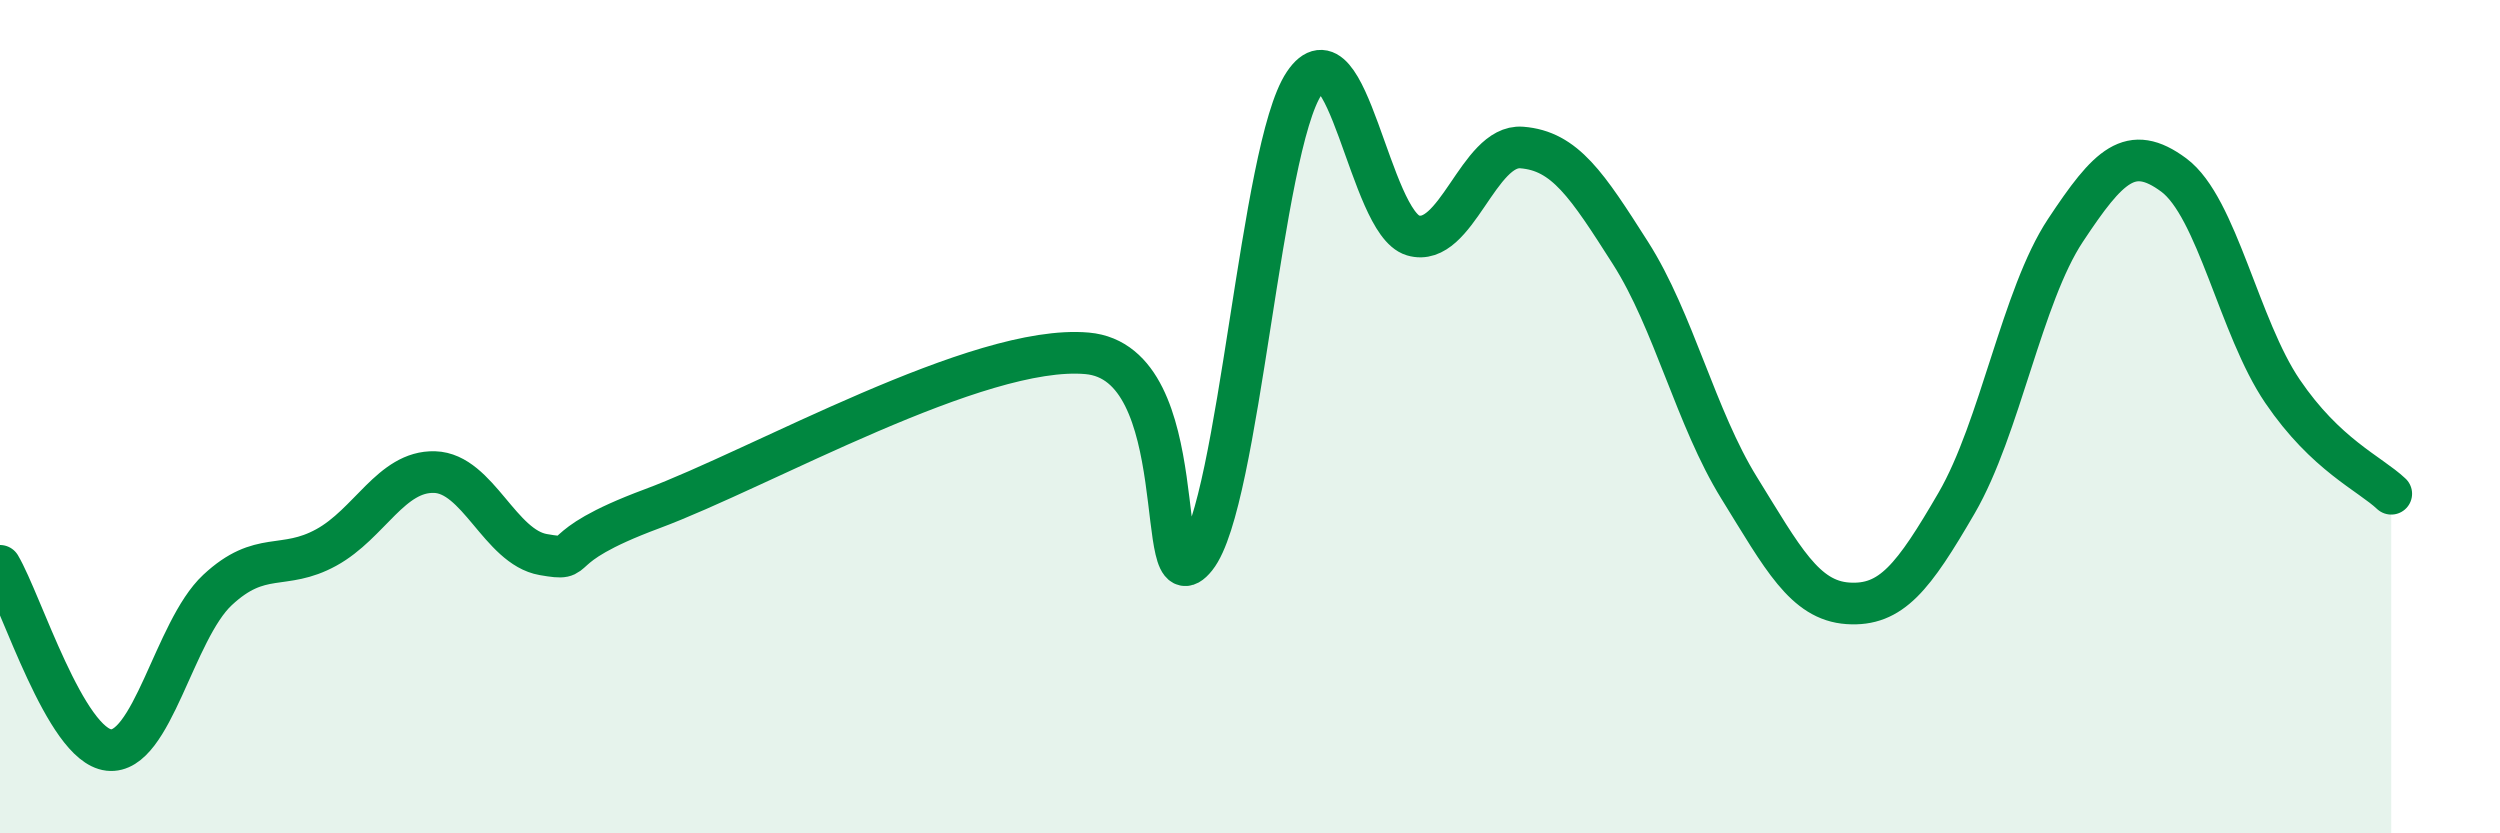 
    <svg width="60" height="20" viewBox="0 0 60 20" xmlns="http://www.w3.org/2000/svg">
      <path
        d="M 0,13.58 C 0.52,14.46 1.57,17.88 2.61,18 C 3.65,18.12 4.18,15.13 5.22,14.16 C 6.26,13.19 6.79,13.71 7.83,13.14 C 8.87,12.57 9.39,11.3 10.43,11.33 C 11.47,11.36 12,13.13 13.04,13.31 C 14.08,13.49 13.04,13.18 15.65,12.21 C 18.26,11.24 23.48,8.25 26.09,8.48 C 28.7,8.71 27.66,14.68 28.7,13.38 C 29.74,12.08 30.26,3.55 31.3,2 C 32.34,0.45 32.87,5.34 33.91,5.65 C 34.95,5.96 35.48,3.46 36.52,3.54 C 37.56,3.62 38.09,4.44 39.13,6.07 C 40.17,7.7 40.7,10.03 41.74,11.71 C 42.78,13.39 43.31,14.41 44.35,14.48 C 45.39,14.55 45.92,13.86 46.96,12.07 C 48,10.28 48.53,7.1 49.57,5.53 C 50.61,3.96 51.13,3.43 52.17,4.2 C 53.21,4.97 53.74,7.86 54.78,9.39 C 55.82,10.92 56.87,11.36 57.39,11.85L57.39 20L0 20Z"
        fill="#008740"
        opacity="0.1"
        stroke-linecap="round"
        stroke-linejoin="round"
      />
      <path
        d="M 0,13.58 C 0.52,14.46 1.57,17.88 2.61,18 C 3.65,18.12 4.18,15.13 5.22,14.16 C 6.26,13.19 6.79,13.71 7.83,13.14 C 8.87,12.57 9.39,11.3 10.43,11.33 C 11.47,11.36 12,13.13 13.04,13.31 C 14.08,13.49 13.04,13.18 15.65,12.21 C 18.26,11.24 23.48,8.25 26.09,8.48 C 28.7,8.71 27.66,14.68 28.7,13.38 C 29.74,12.08 30.26,3.55 31.3,2 C 32.34,0.45 32.87,5.34 33.91,5.65 C 34.95,5.96 35.48,3.46 36.52,3.54 C 37.56,3.62 38.09,4.44 39.13,6.07 C 40.17,7.7 40.7,10.03 41.74,11.71 C 42.78,13.39 43.31,14.41 44.35,14.48 C 45.39,14.55 45.92,13.86 46.96,12.07 C 48,10.28 48.53,7.1 49.57,5.53 C 50.61,3.96 51.13,3.43 52.17,4.2 C 53.21,4.97 53.74,7.86 54.78,9.39 C 55.82,10.92 56.87,11.36 57.39,11.85"
        stroke="#008740"
        stroke-width="1"
        fill="none"
        stroke-linecap="round"
        stroke-linejoin="round"
      />
    </svg>
  
